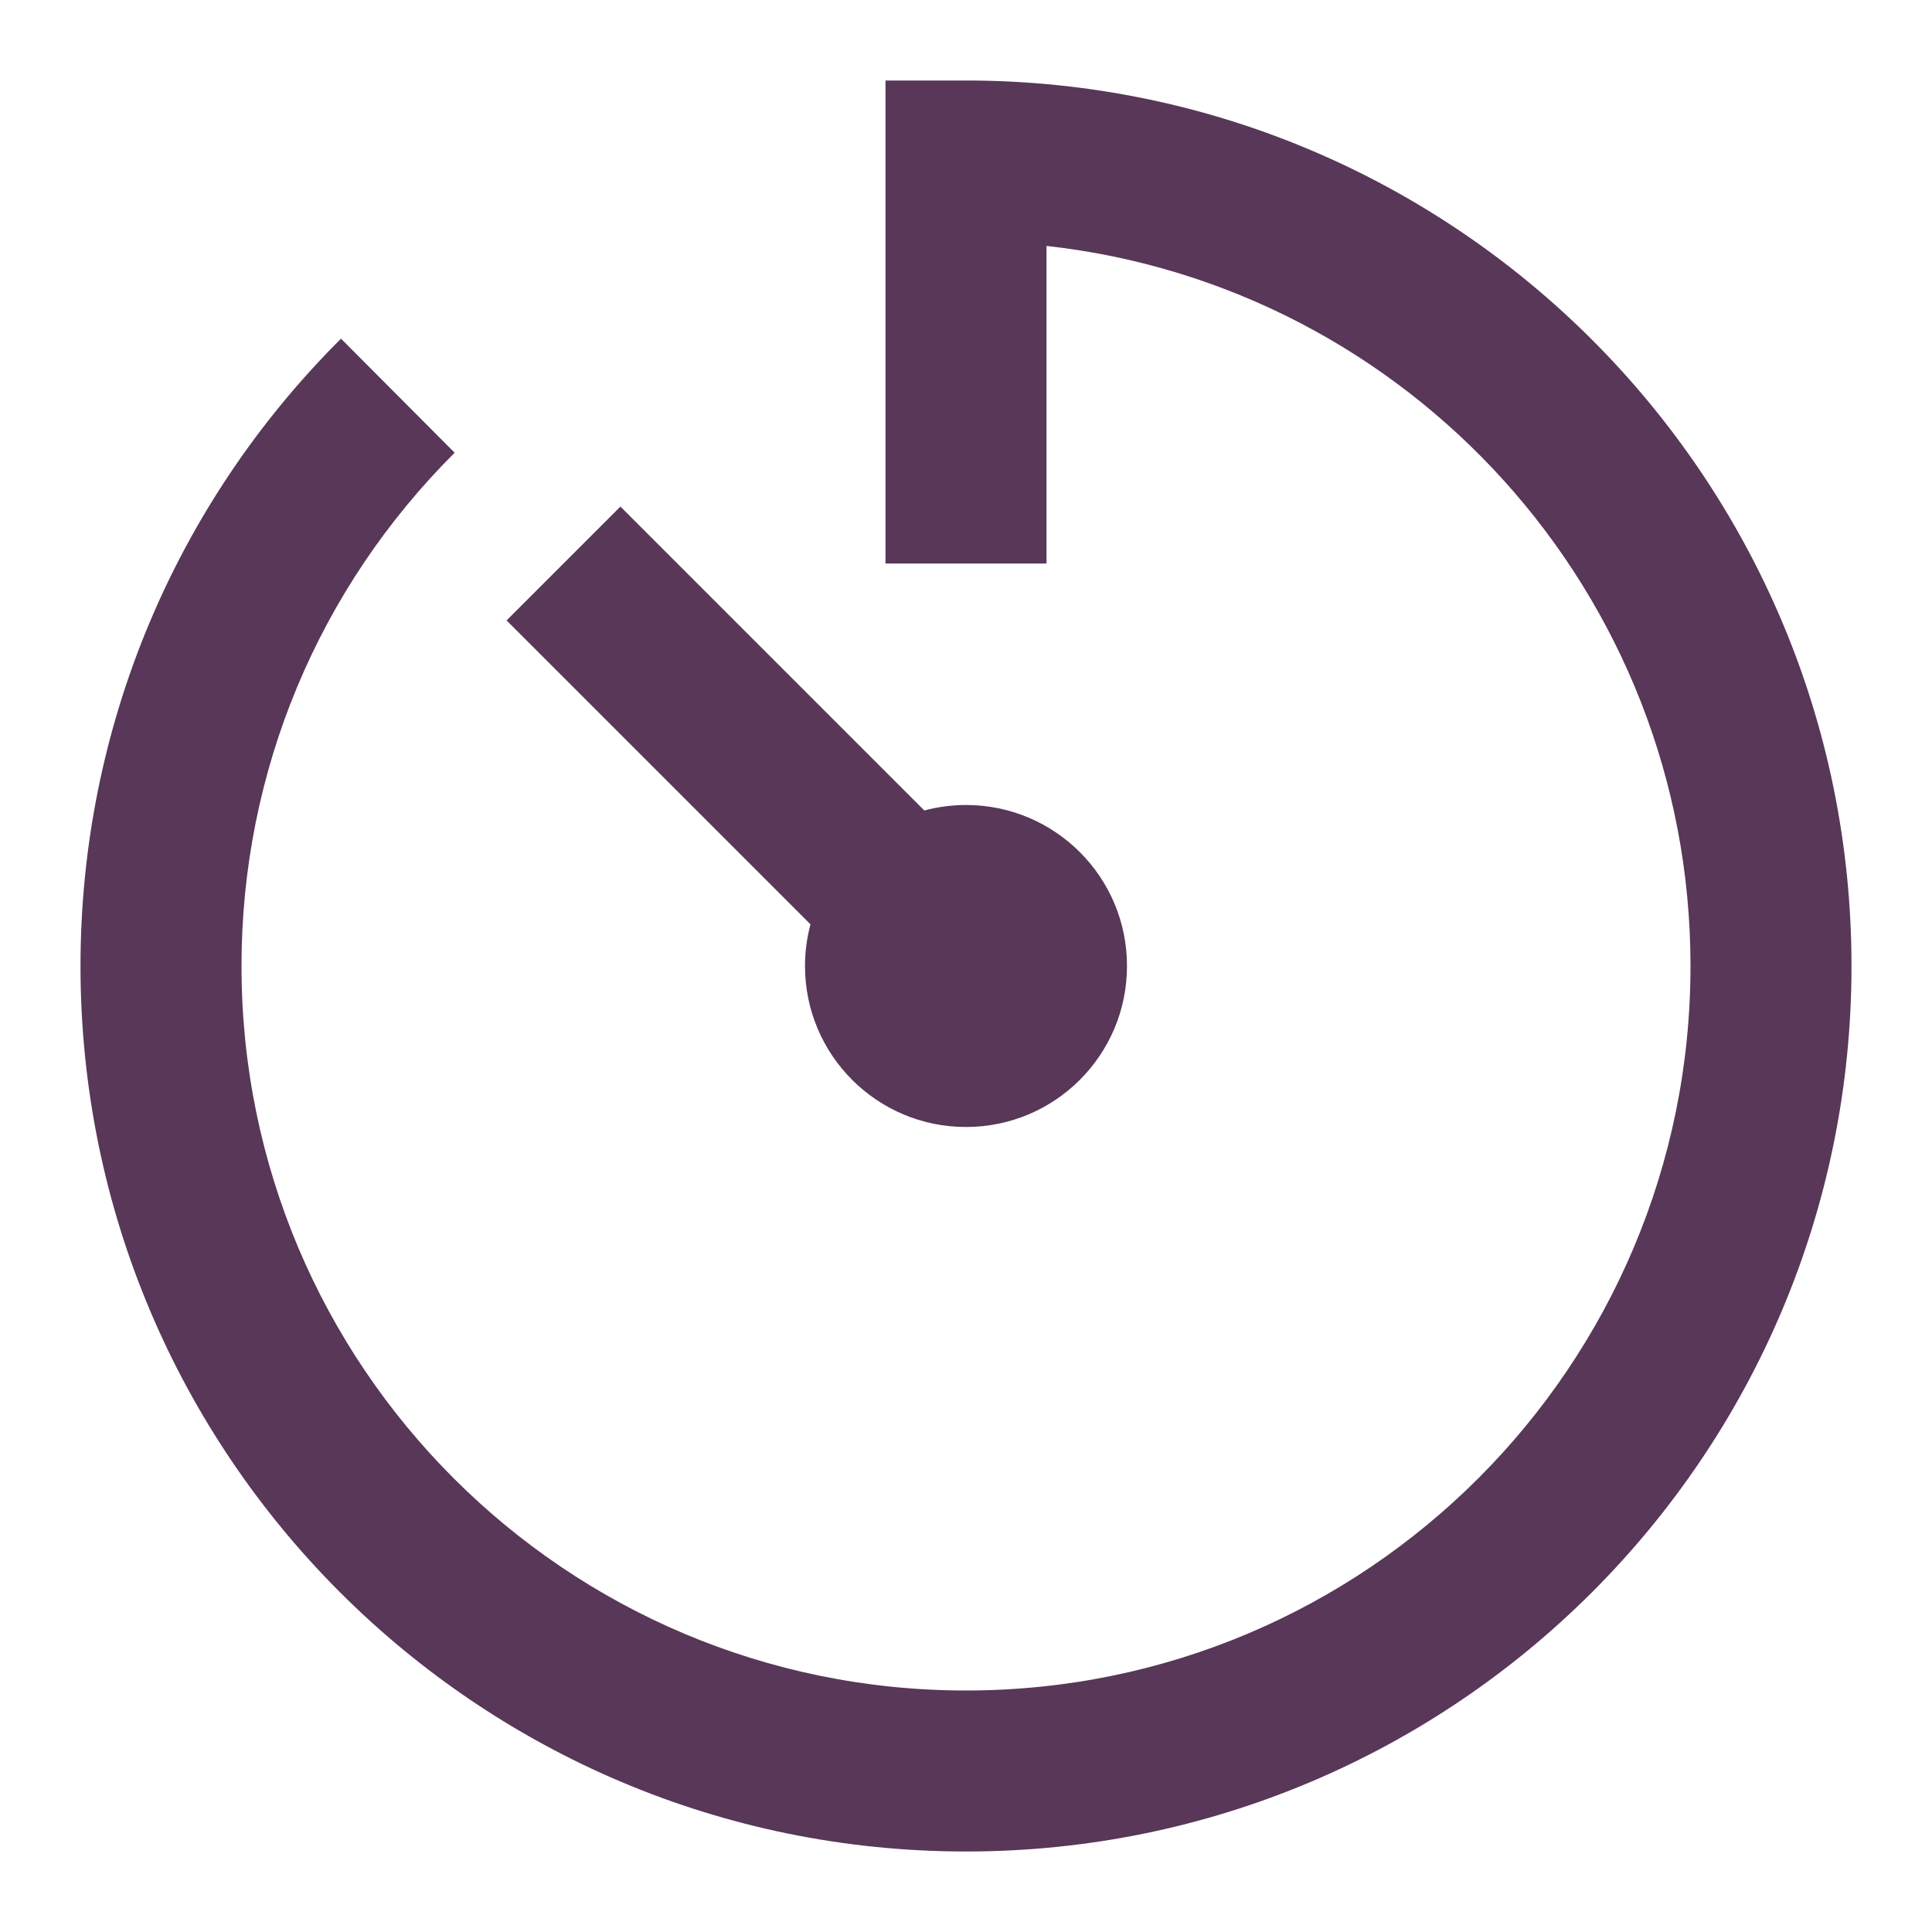 <svg height="24" viewBox="0 0 24 24" width="24" xmlns="http://www.w3.org/2000/svg"><path d="M11.482,10.068 C11.647,10.024 11.821,10 12,10 C13.105,10 14,10.895 14,12 C14,13.105 13.105,14 12,14 C10.895,14 10,13.105 10,12 C10,11.821 10.024,11.647 10.068,11.482 L6.293,7.707 L7.707,6.293 L11.482,10.068 Z M13,3.055 L13,7 L11,7 L11,1 L12,1 C18.075,1 23,5.925 23,12 C23,18.075 18.075,23 12,23 C5.925,23 1,18.075 1,12 C1,9.037 2.179,6.257 4.236,4.207 L5.648,5.624 C3.963,7.303 3,9.574 3,12 C3,16.971 7.029,21 12,21 C16.971,21 21,16.971 21,12 C21,7.367 17.5,3.552 13,3.055 Z" fill-rule="evenodd" fill="#583758" opacity="1" original-fill="#000000"></path></svg>